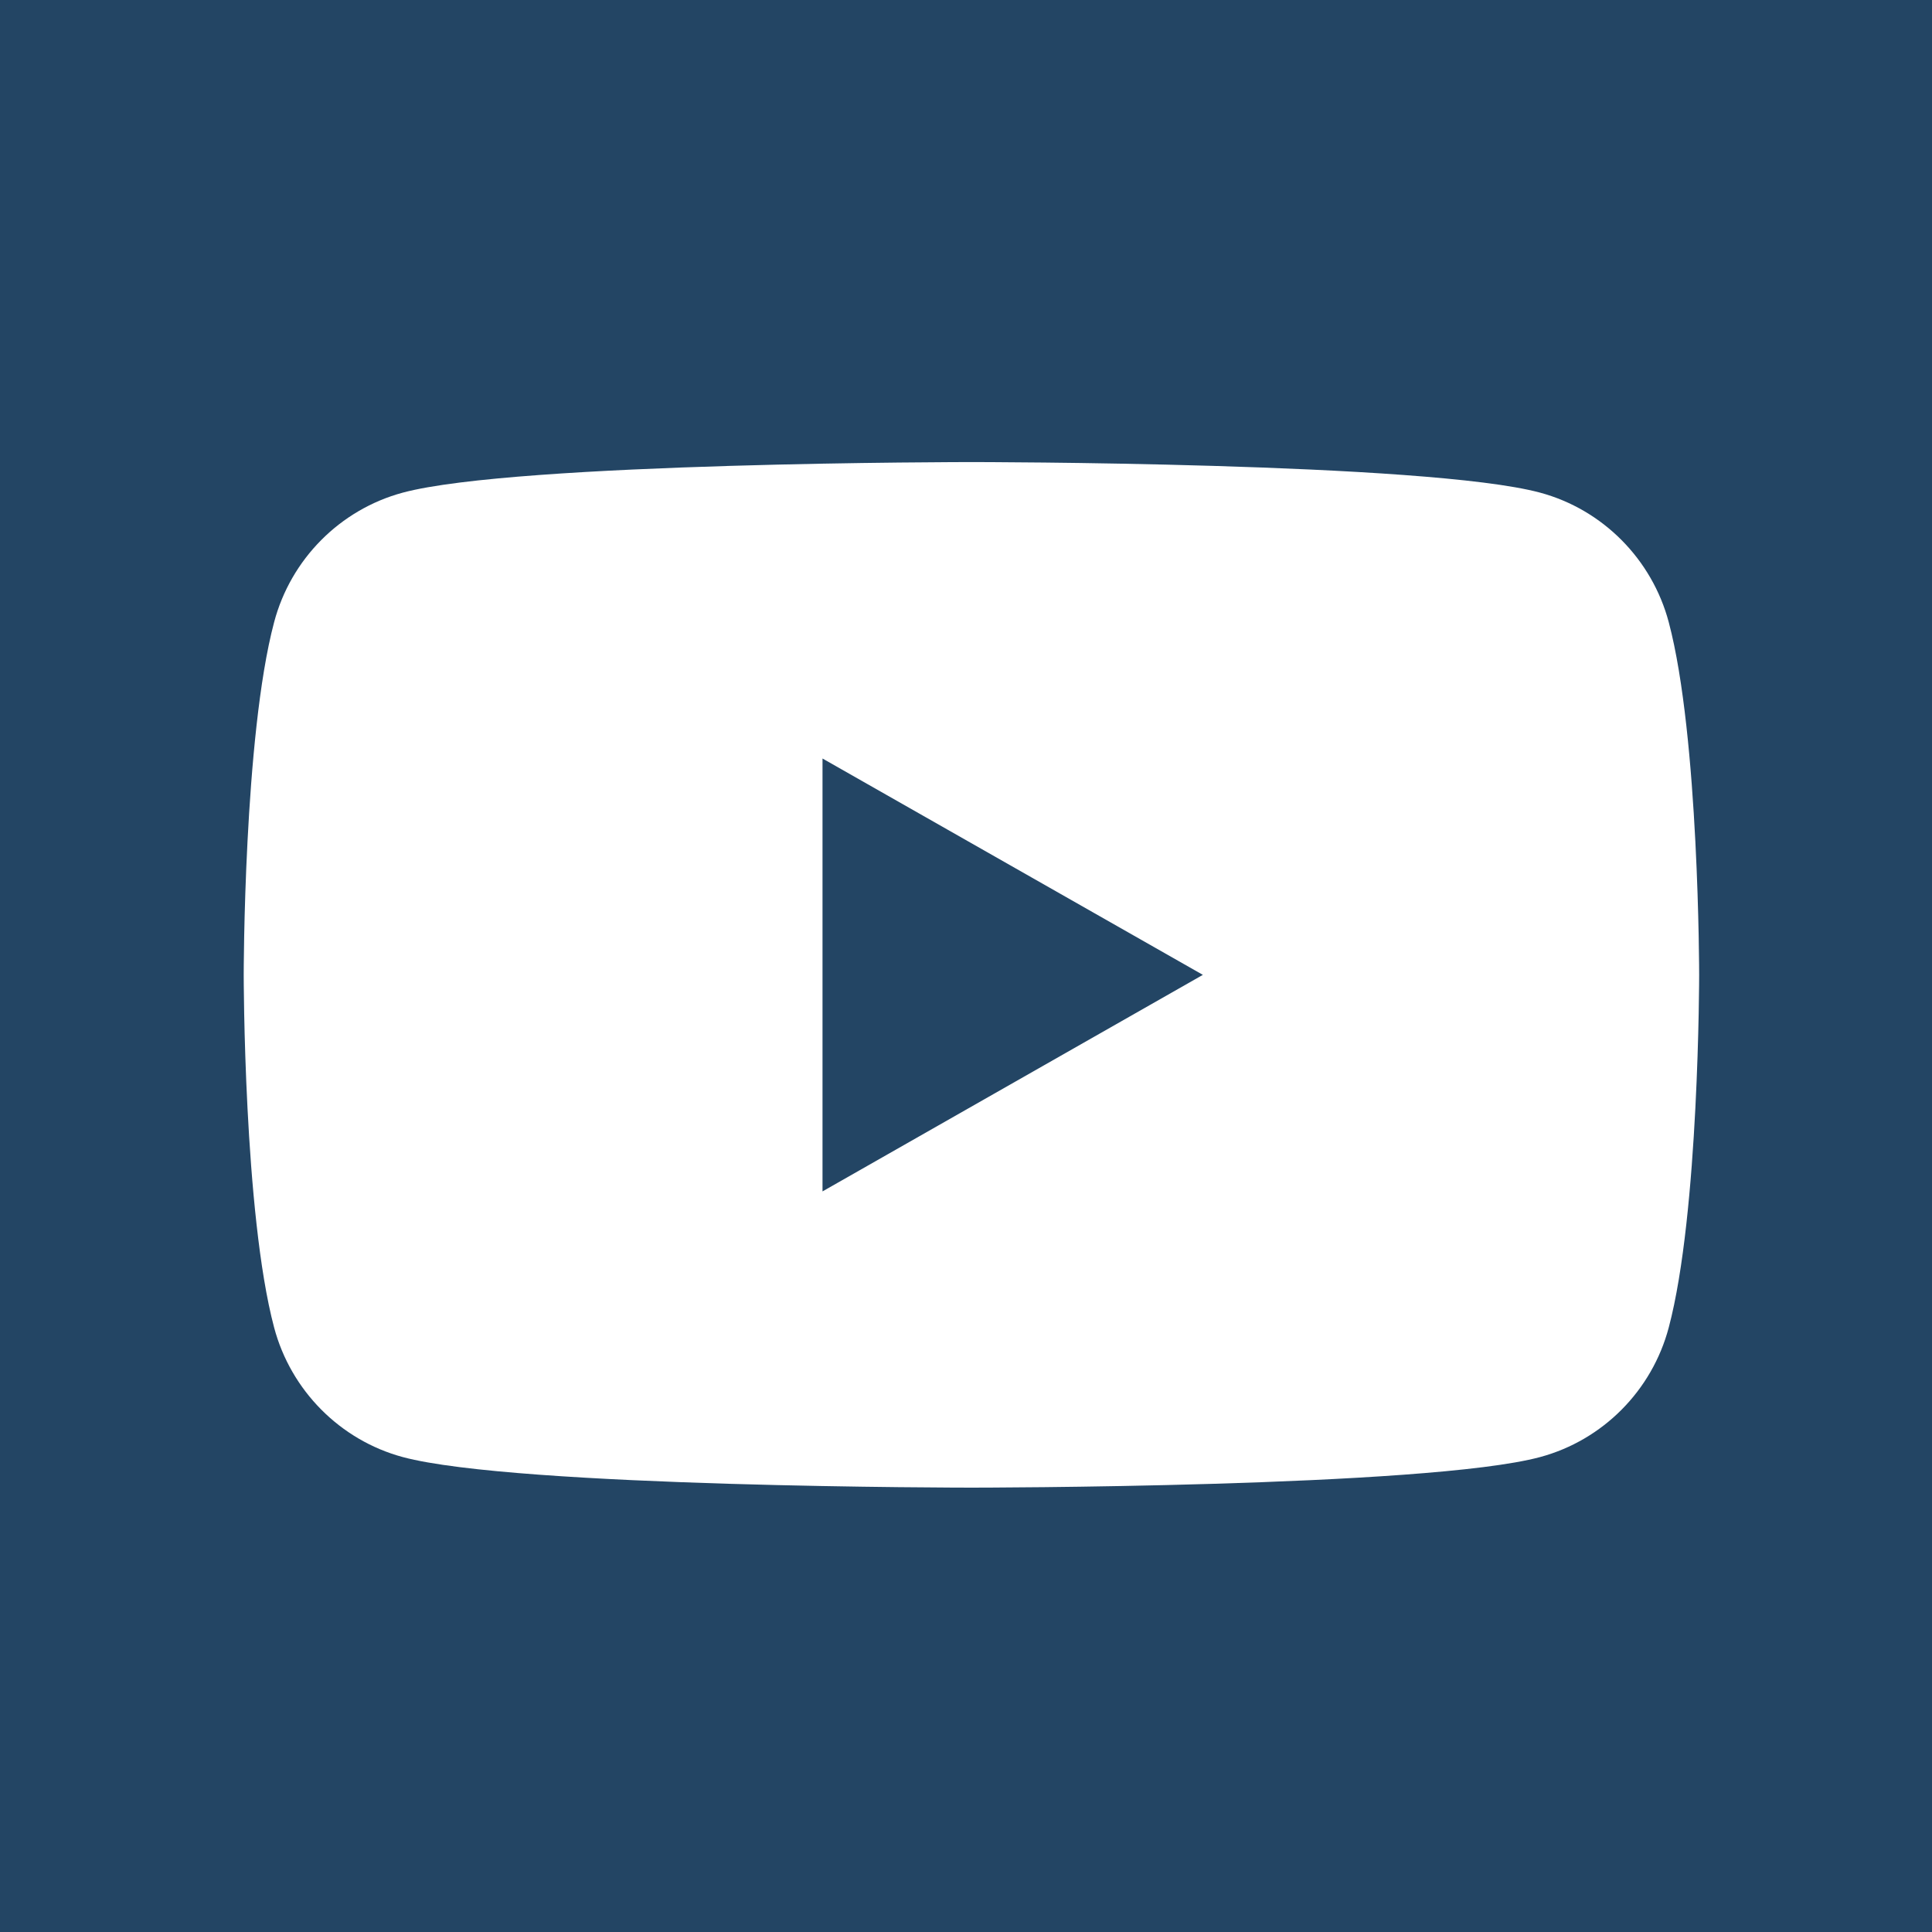 <?xml version="1.0" encoding="UTF-8"?> <!-- Generator: Adobe Illustrator 23.0.6, SVG Export Plug-In . SVG Version: 6.00 Build 0) --> <svg xmlns="http://www.w3.org/2000/svg" xmlns:xlink="http://www.w3.org/1999/xlink" x="0px" y="0px" viewBox="0 0 96 96" style="enable-background:new 0 0 96 96;" xml:space="preserve"> <style type="text/css"> .st0{fill:#234564;} .st1{fill:#FFFFFF;} </style> <g id="Ebene_1"> </g> <g id="Ebene_1_Winter_Stufe_1_Kopie"> <g> <rect class="st0" width="96" height="96"></rect> </g> <path class="st1" d="M82.92,30.92c-0.83-3.13-3.28-5.6-6.39-6.44c-5.64-1.52-28.26-1.52-28.26-1.52s-22.62,0-28.26,1.52 c-3.11,0.84-5.56,3.3-6.39,6.44c-1.51,5.68-1.51,17.52-1.51,17.52s0,11.84,1.51,17.52c0.83,3.13,3.28,5.6,6.39,6.44 c5.64,1.52,28.26,1.52,28.26,1.52s22.62,0,28.26-1.52c3.11-0.84,5.56-3.3,6.39-6.44c1.51-5.68,1.51-17.52,1.51-17.52 S84.43,36.6,82.92,30.92z M40.87,59.2V37.69l18.9,10.75L40.87,59.2z"></path> </g> </svg> 